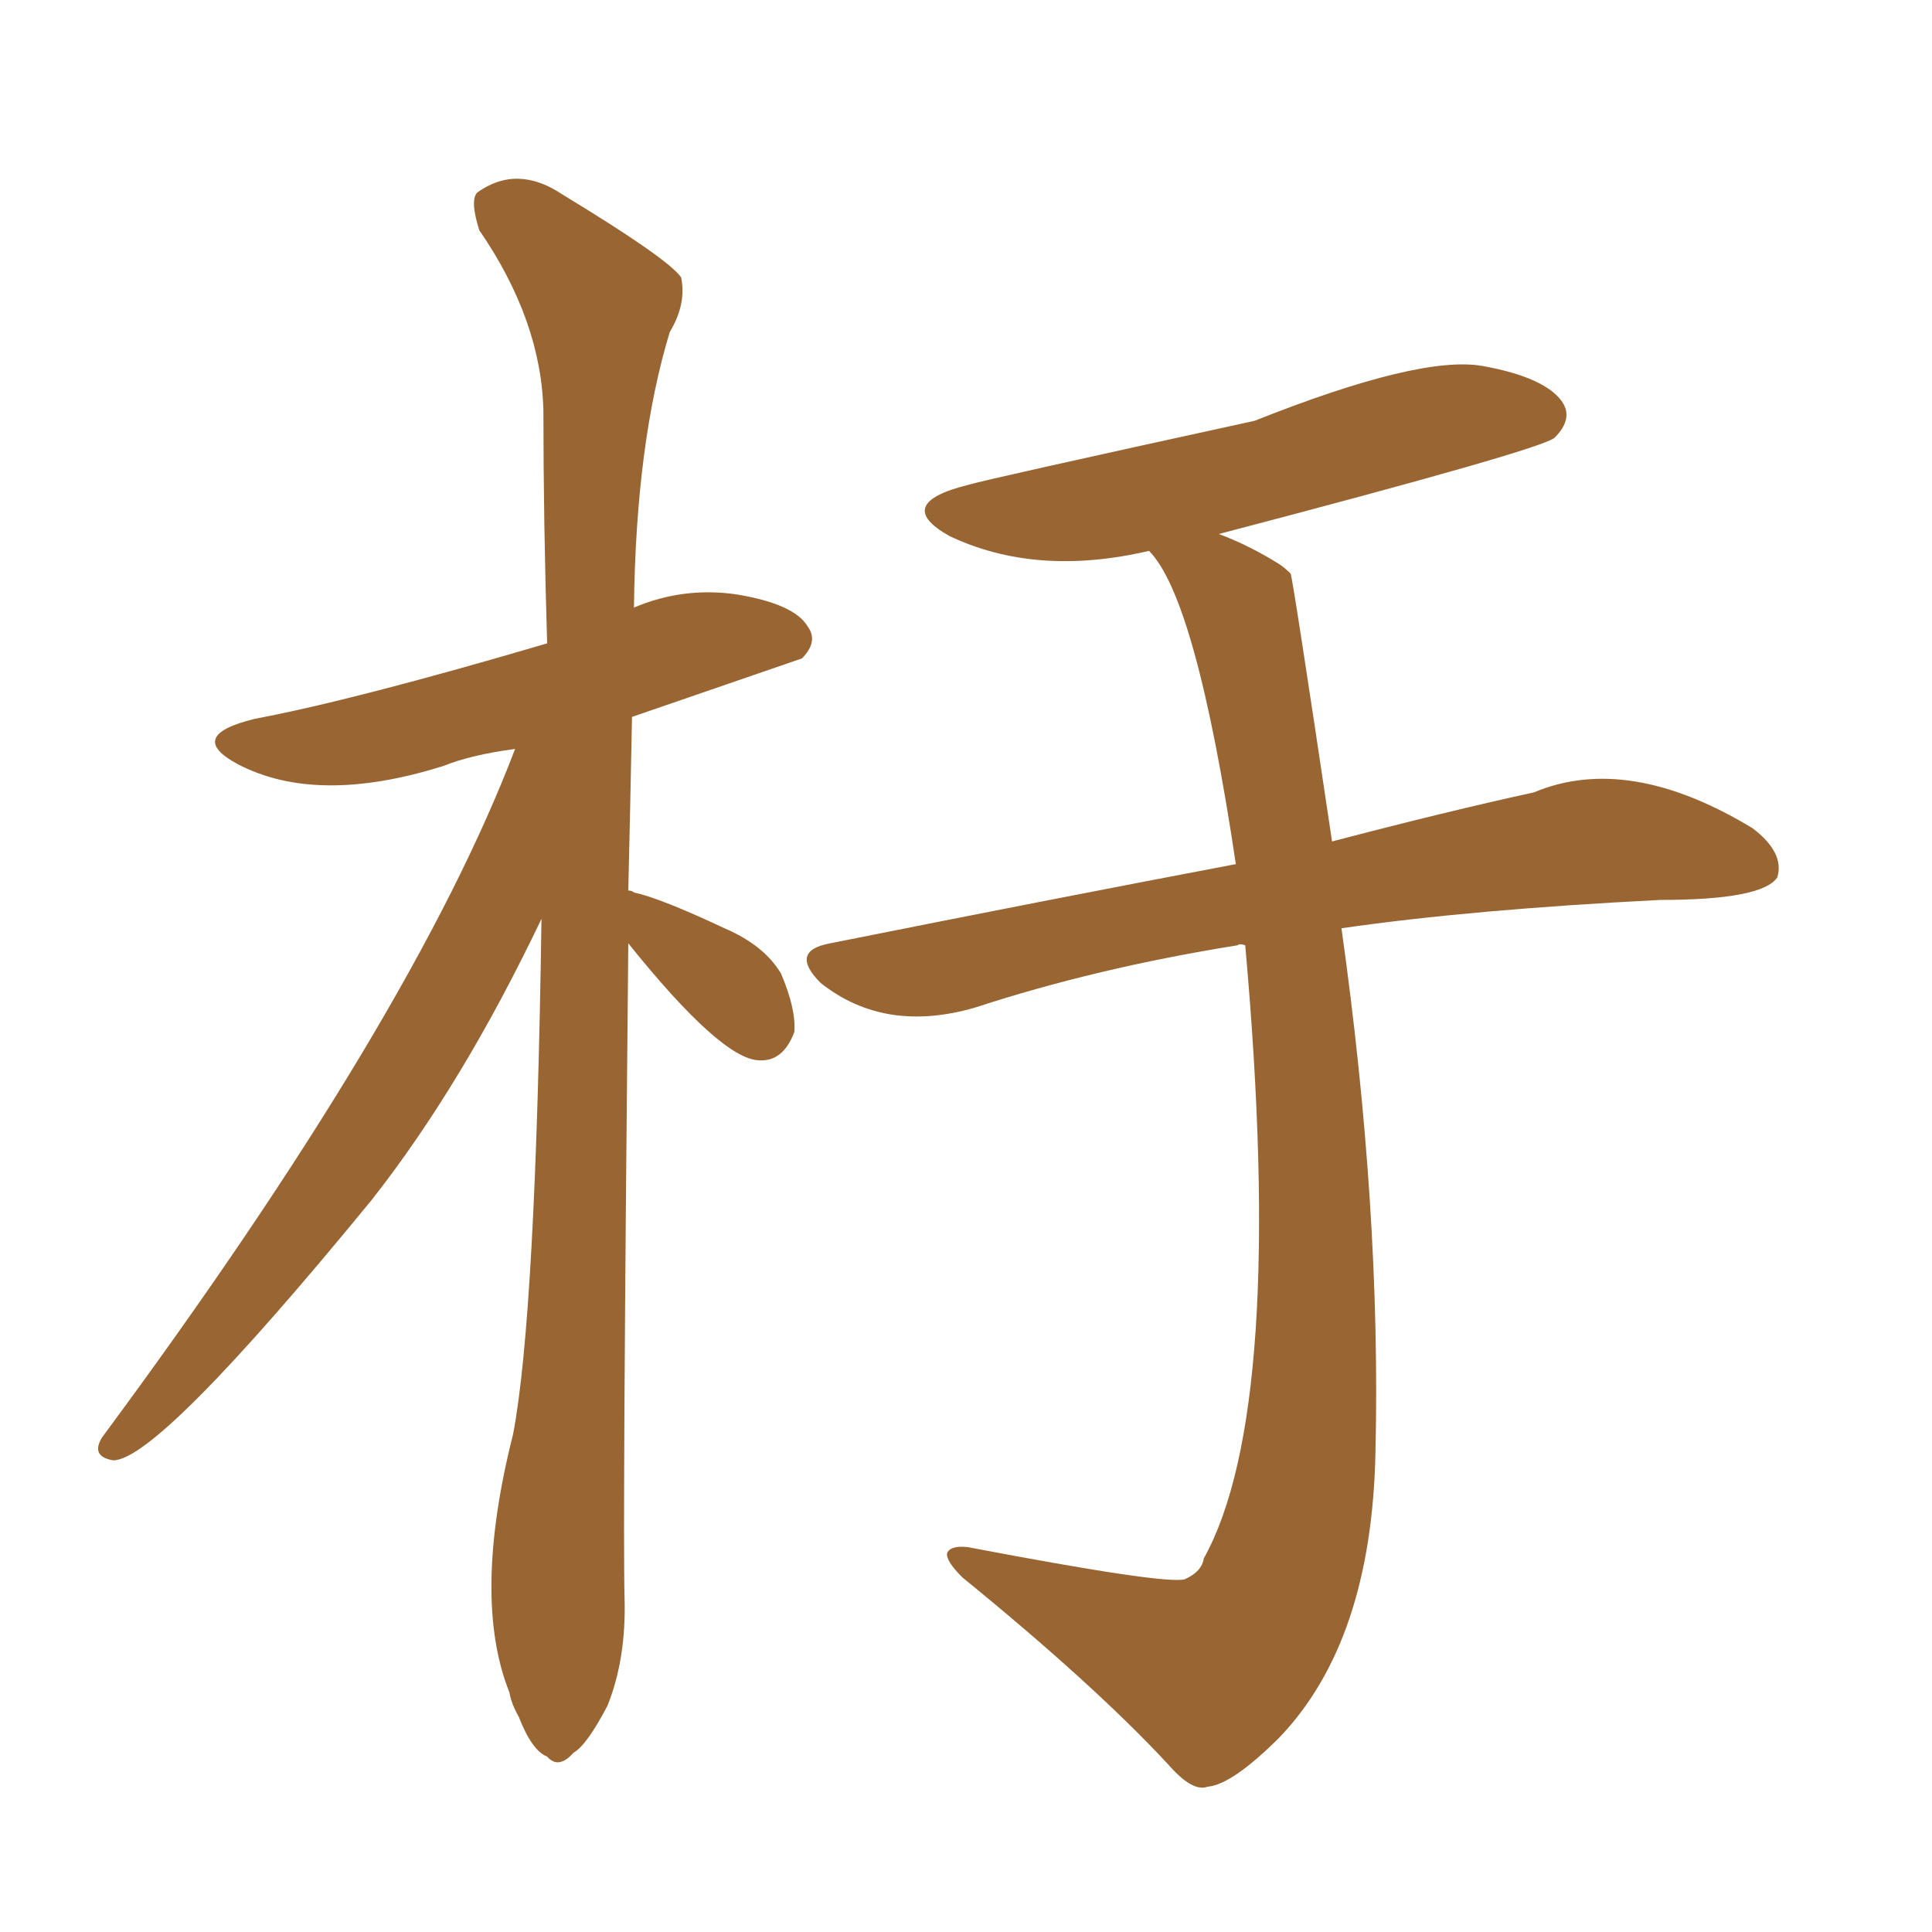 <svg xmlns="http://www.w3.org/2000/svg" xmlns:xlink="http://www.w3.org/1999/xlink" width="150" height="150"><path fill="#996633" padding="10" d="M96.68 73.39L96.68 73.39Q96.24 73.24 96.09 73.39L96.09 73.39Q85.11 75.15 75.73 78.22L75.73 78.22Q68.70 80.27 63.72 76.32L63.72 76.32Q61.23 73.83 64.45 73.24L64.45 73.24Q81.30 69.87 95.95 67.09L95.95 67.09Q92.87 46.44 89.21 42.77L89.21 42.77Q80.42 44.82 73.68 41.60L73.68 41.60Q69.29 39.11 75.15 37.65L75.15 37.65Q76.61 37.21 97.41 32.67L97.41 32.67Q110.30 27.54 115.14 28.42L115.14 28.42Q119.97 29.30 121.29 31.20L121.29 31.20Q122.17 32.52 120.70 33.98L120.70 33.98Q119.82 34.86 94.63 41.46L94.63 41.46Q96.97 42.33 99.32 43.80L99.32 43.80Q99.76 44.09 100.20 44.53L100.20 44.53Q100.34 44.68 103.42 65.33L103.42 65.33Q112.35 62.99 119.09 61.52L119.09 61.52Q126.42 58.45 136.08 64.31L136.08 64.31Q138.57 66.21 137.99 68.12L137.99 68.12Q136.82 69.87 128.91 69.87L128.91 69.87Q114.26 70.61 104.15 72.07L104.15 72.07Q107.23 93.90 106.79 112.79L106.79 112.79Q106.49 127.44 99.32 134.91L99.32 134.91Q95.65 138.57 93.75 138.72L93.75 138.72Q92.58 139.16 90.67 136.96L90.67 136.96Q84.96 130.81 74.71 122.46L74.71 122.46Q73.39 121.14 73.54 120.56L73.54 120.56Q73.83 119.97 75.15 120.12L75.15 120.12Q90.53 123.05 91.99 122.61L91.99 122.61Q93.31 122.02 93.46 121.00L93.46 121.00Q99.90 109.42 96.68 73.39ZM48.78 73.24L48.78 73.24L48.78 73.24Q48.34 118.21 48.49 124.07L48.49 124.07Q48.63 128.76 47.17 132.42L47.17 132.42Q45.56 135.50 44.53 136.08L44.53 136.08Q43.36 137.40 42.48 136.38L42.48 136.38Q41.31 135.94 40.28 133.30L40.28 133.30Q39.70 132.28 39.55 131.40L39.55 131.40Q36.62 124.07 39.84 111.33L39.84 111.33Q41.60 102.10 42.04 71.34L42.04 71.34Q35.89 84.23 28.86 93.16L28.86 93.16Q12.30 113.38 8.79 113.38L8.79 113.38Q7.03 113.09 7.91 111.62L7.91 111.62Q32.08 78.96 39.99 58.15L39.99 58.15Q36.62 58.59 34.42 59.47L34.42 59.47Q24.61 62.55 18.46 59.33L18.46 59.33Q14.36 57.13 19.78 55.81L19.78 55.81Q27.54 54.35 42.48 49.95L42.48 49.95Q42.19 40.43 42.19 31.93L42.19 31.93Q42.04 24.90 37.21 17.87L37.21 17.87Q36.47 15.53 37.06 14.94L37.06 14.94Q40.14 12.74 43.65 15.09L43.65 15.09Q51.86 20.07 52.88 21.53L52.88 21.53Q53.32 23.58 52.00 25.78L52.00 25.78Q49.37 34.42 49.22 47.17L49.22 47.17Q53.03 45.56 57.13 46.14L57.13 46.14Q61.67 46.88 62.70 48.63L62.70 48.63Q63.57 49.80 62.26 51.12L62.26 51.12Q61.82 51.27 49.07 55.66L49.07 55.66Q48.93 62.84 48.78 69.14L48.78 69.14Q49.07 69.14 49.22 69.29L49.22 69.29Q51.27 69.73 56.25 72.07L56.25 72.07Q59.33 73.39 60.64 75.59L60.64 75.59Q61.82 78.37 61.67 80.13L61.67 80.13Q60.79 82.47 58.89 82.32L58.89 82.32Q55.96 82.18 48.78 73.24Z"/></svg>